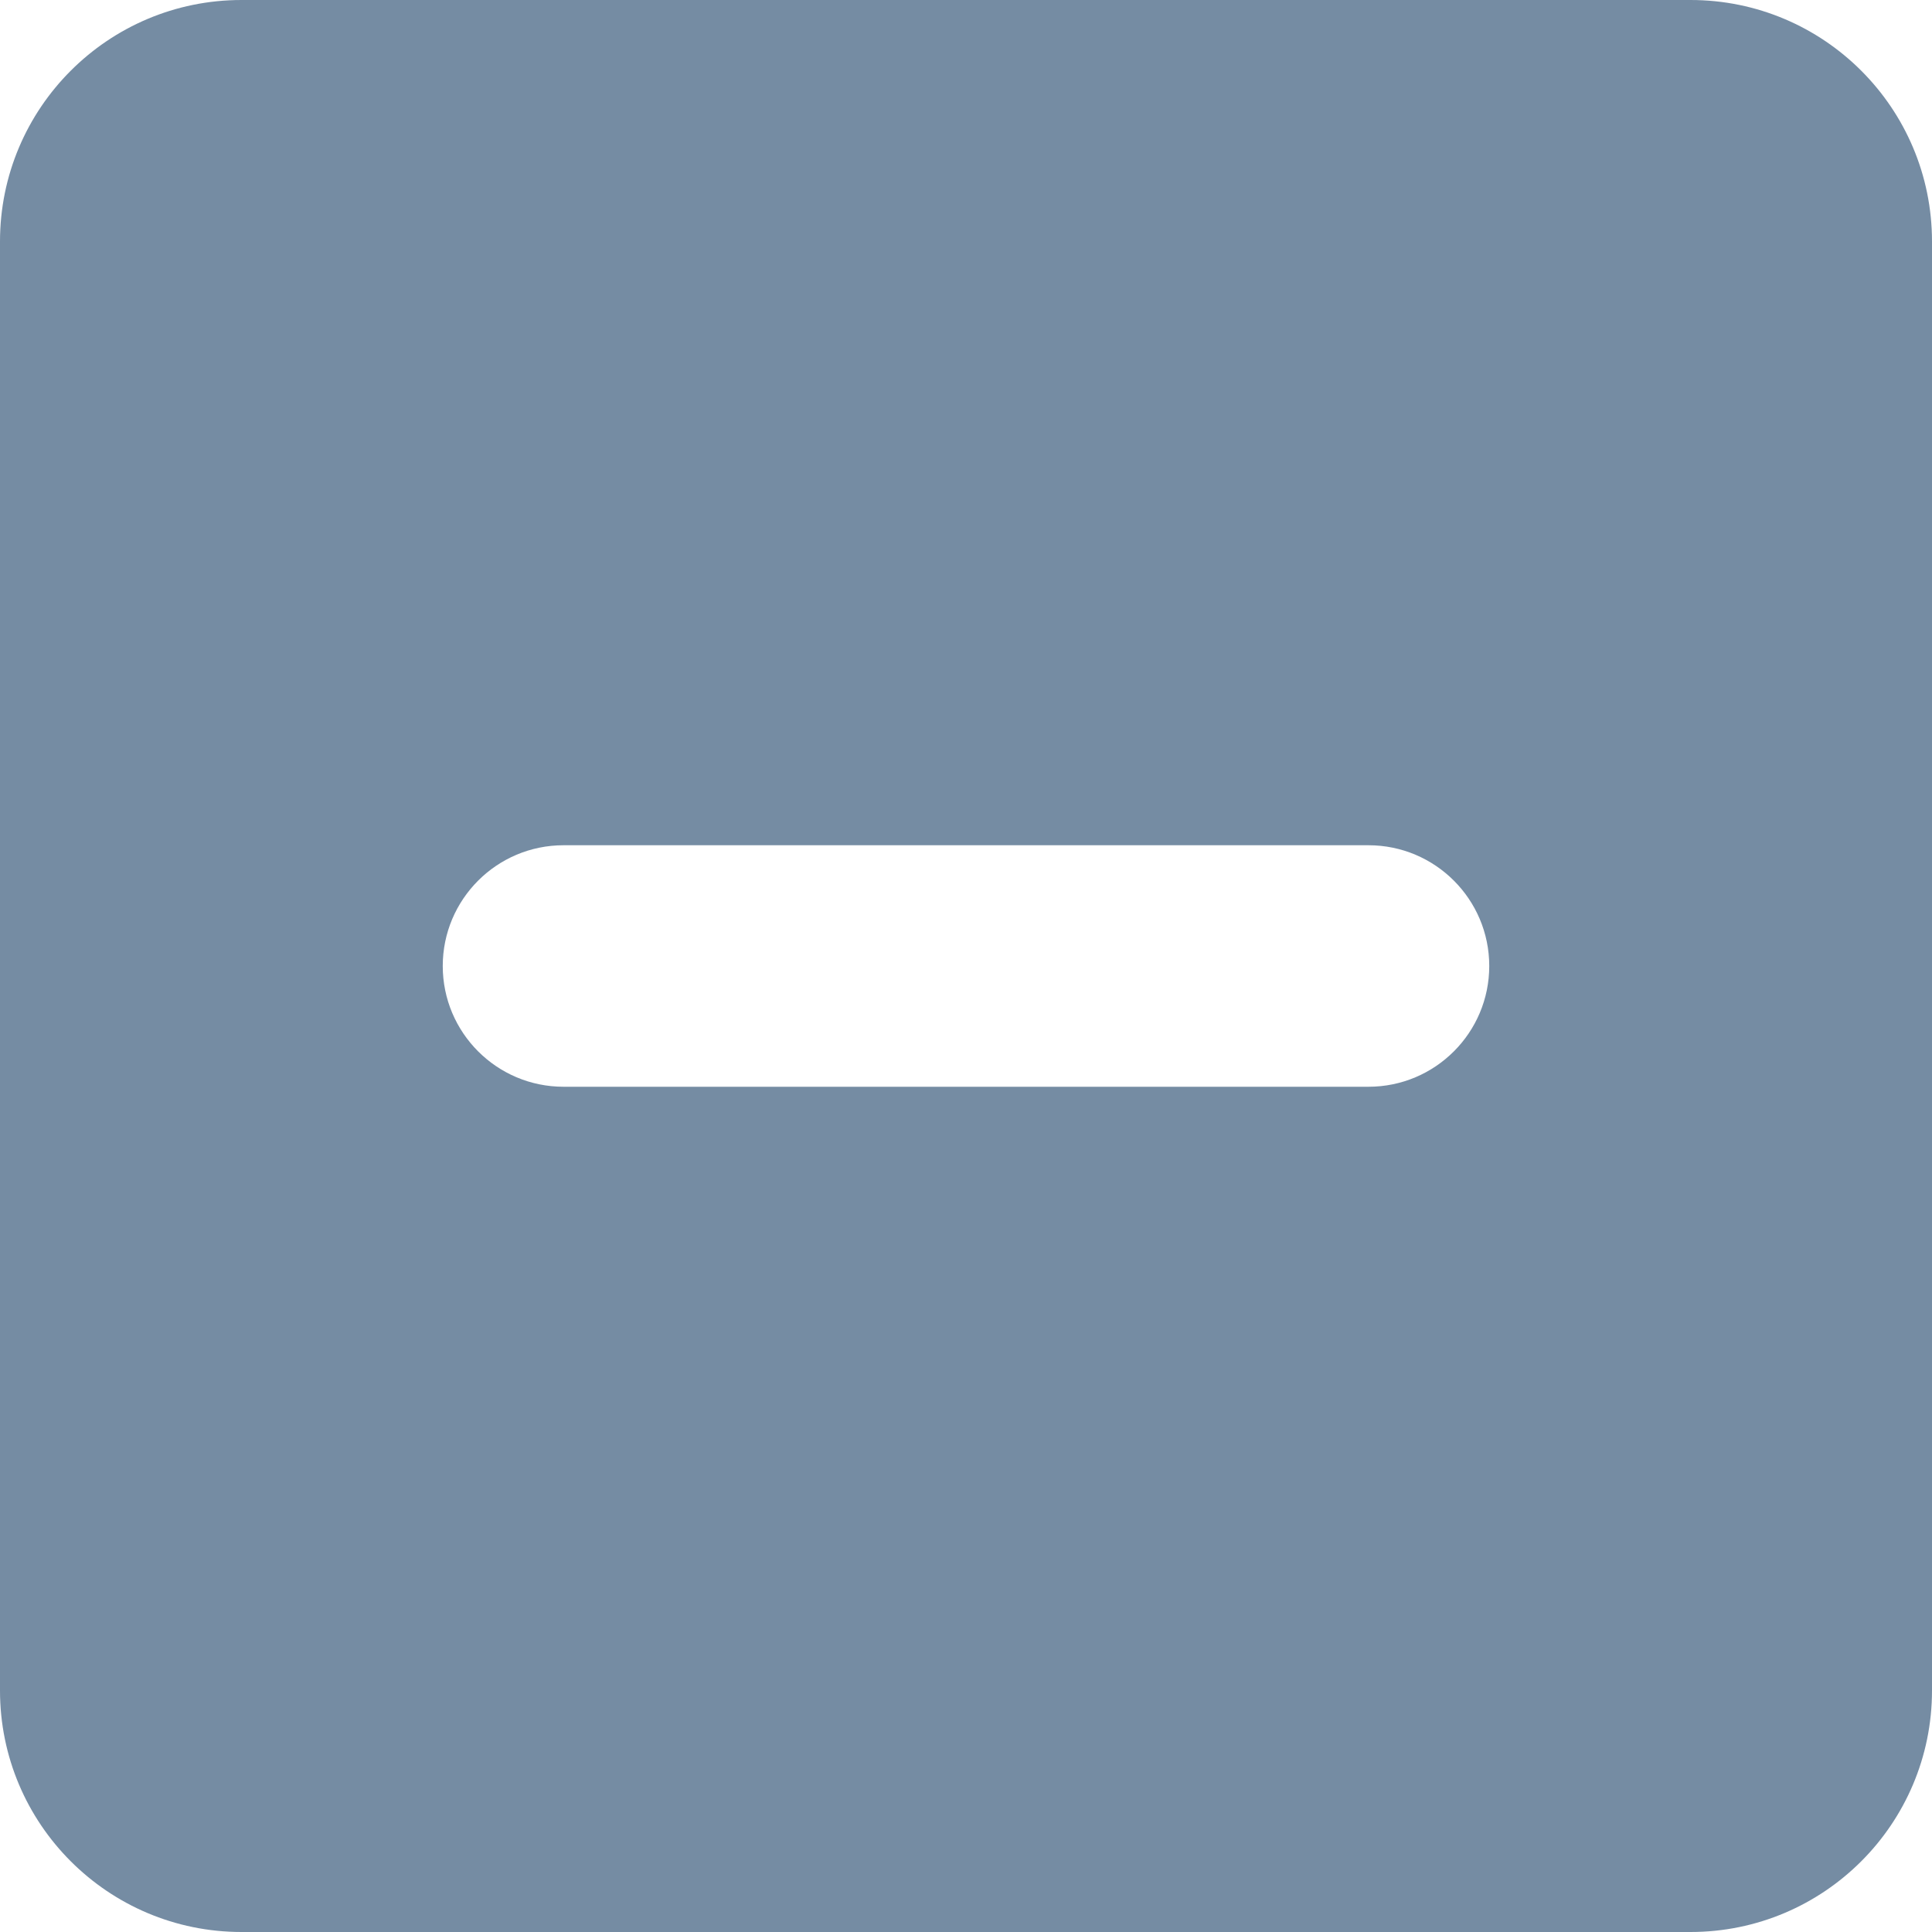 <?xml version="1.0" encoding="utf-8"?><!-- Uploaded to: SVG Repo, www.svgrepo.com, Generator: SVG Repo Mixer Tools -->
<svg width="800px" height="800px" viewBox="0 0 24 24" id="meteor-icon-kit__solid-minus-square" fill="none" xmlns="http://www.w3.org/2000/svg"><path fill-rule="evenodd" clip-rule="evenodd" d="M3 0H21C22.657 0 24 1.343 24 3V21C24 22.657 22.657 24 21 24H3C1.343 24 0 22.657 0 21V3C0 1.343 1.343 0 3 0ZM7 13.5H17C17.828 13.5 18.5 12.828 18.5 12C18.5 11.172 17.828 10.5 17 10.5H7C6.172 10.5 5.5 11.172 5.5 12C5.5 12.828 6.172 13.5 7 13.5Z" fill="#758CA3"/></svg>